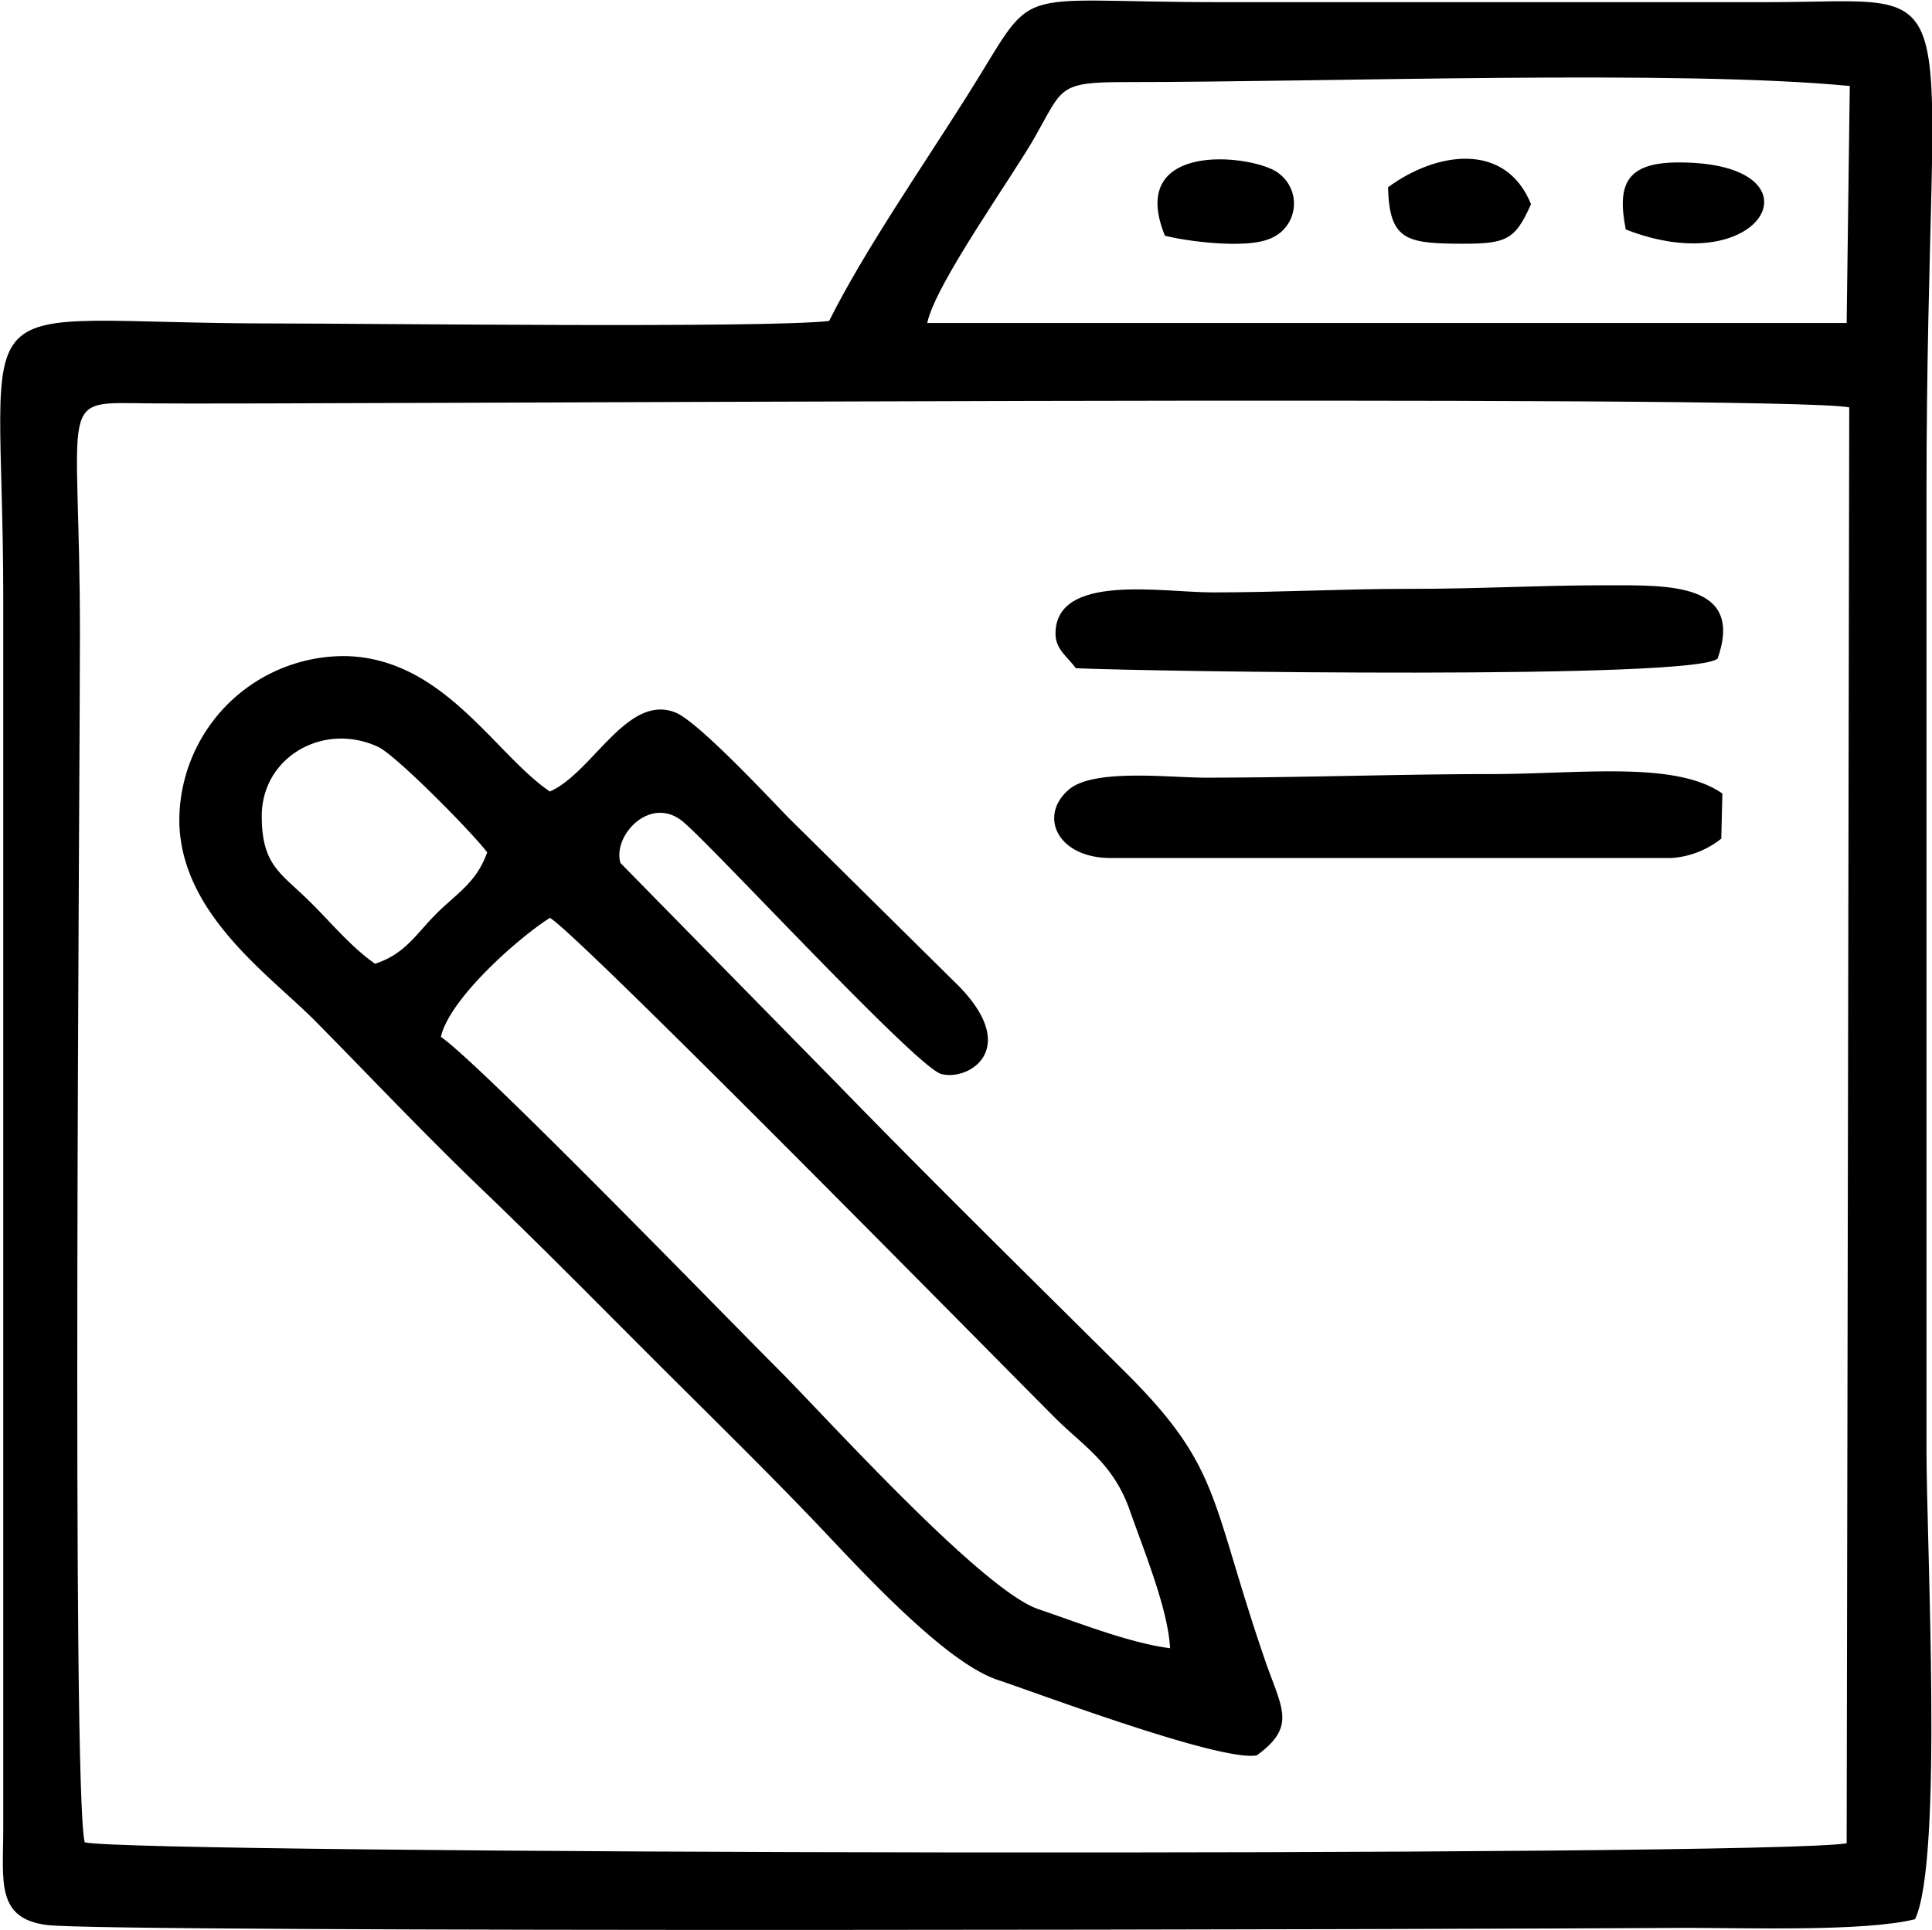 <svg id="Layer_1" data-name="Layer 1" xmlns="http://www.w3.org/2000/svg" viewBox="0 0 178.61 178.46"><path d="M18.11,181.49c-1.22-5.09-.44-98.19-.44-111.75,0-22.36-2.3-21.39,6.38-21.31,13.63.14,151-.86,157.19.37L181,181.58c-7.51,1.28-158.76,1-162.86-.09ZM96,41c.77-3.66,7.93-13.59,10-17.28,2.54-4.46,2.09-5,8.29-5,19.15,0,51.14-1.16,67,.36L181,41,96,41Zm-9.06-.19c-6,.68-42.17.23-51.36.23-29.77,0-25-4.59-25,25.37V180.2c0,4.9-.71,8.35,4.08,8.94,5.85.72,132.93.39,151.55.26,5.51,0,16.47.36,21.11-.8,2.6-5.41,1.06-34.49,1.06-43.42V57c0-49.81,4.89-45.67-14.79-45.67h-50.5c-20.15,0-16.66-2-23.45,8.74-4.14,6.56-9.47,14.26-12.72,20.76Z" transform="translate(-10.28 -11.13)" style="fill-rule:evenodd"/><path d="M61.11,96c2.45,1.32,41.23,40.76,46.7,46.23,2.59,2.59,5.39,4.2,6.92,8.57,1.3,3.72,3.54,9.13,3.72,12.74-3.76-.48-8.44-2.35-12.17-3.61-5.27-1.78-19.85-18-24.17-22.3-5-5-27.46-28.15-31.07-30.62.79-3.52,7.1-9.11,10.07-11ZM34.48,86.58c0-5.43,5.69-8.73,10.75-6.39,1.68.78,8.78,8,10.09,9.76-1,2.81-2.82,3.79-4.7,5.67s-2.87,3.72-5.67,4.63c-2.36-1.66-4.3-4.09-6.29-6-2.49-2.42-4.18-3.21-4.18-7.64Zm92,86.86c3.69-2.69,2.3-4.31.75-8.79-5.15-15-4-17.78-13-26.72s-17.73-17.51-26.59-26.62l-20-20.38c-.75-2.56,2.78-6.31,5.78-3.82,2.77,2.3,21.6,22.72,23.87,23.33,2.6.7,7.6-2.42,1.18-8.57L83.17,86.74c-1.94-2-8.47-9-10.49-9.74-4.44-1.72-7.65,5.62-11.57,7.32C56,80.84,51.29,72,42.24,71.8A15.23,15.23,0,0,0,26.86,87.25c.23,8.49,8.42,14.1,12.58,18.31,5.28,5.35,10,10.37,15.42,15.57s10.24,10.1,15.56,15.42,10.27,10.14,15.43,15.54c3.72,3.91,11.67,12.69,16.61,14.36,4.08,1.37,20.67,7.6,24,7Z" transform="translate(-10.28 -11.13)" style="fill-rule:evenodd"/><path d="M113,90.47H164.8a8.27,8.27,0,0,0,4.61-1.79l.1-4.17c-4.34-3.05-13.17-1.8-21.54-1.8-8.2,0-17.53.33-26.26.33-3.37,0-10.28-.86-12.6,1.09-2.86,2.42-1.09,6.34,3.85,6.34Z" transform="translate(-10.28 -11.13)" style="fill-rule:evenodd"/><path d="M107.86,69.74c0,1.44,1.12,2.13,1.88,3.18,6.52.3,57.57,1.09,59.34-.91,2.43-7-4.47-6.76-10.34-6.76-6.16,0-11.79.34-18.18.33-6.13,0-12,.33-18.17.33-4.68,0-14.54-1.82-14.53,3.83Z" transform="translate(-10.28 -11.13)" style="fill-rule:evenodd"/><path d="M118,32.93c2,.52,7.32,1.2,9.55.32a3.48,3.48,0,0,0,1-6.05c-2-1.74-14.27-3.29-10.57,5.73Z" transform="translate(-10.28 -11.13)" style="fill-rule:evenodd"/><path d="M138.6,28.44c.12,4.66,1.54,5.16,6,5.22,4.91.06,5.67-.18,7.22-3.65-2.34-5.78-8.69-4.89-13.21-1.57Z" transform="translate(-10.28 -11.13)" style="fill-rule:evenodd"/><path d="M160.58,32.35c12.78,5,18.65-6.2,4.9-6.2-4.84,0-5.73,2-4.9,6.2Z" transform="translate(-10.28 -11.13)" style="fill-rule:evenodd"/></svg>